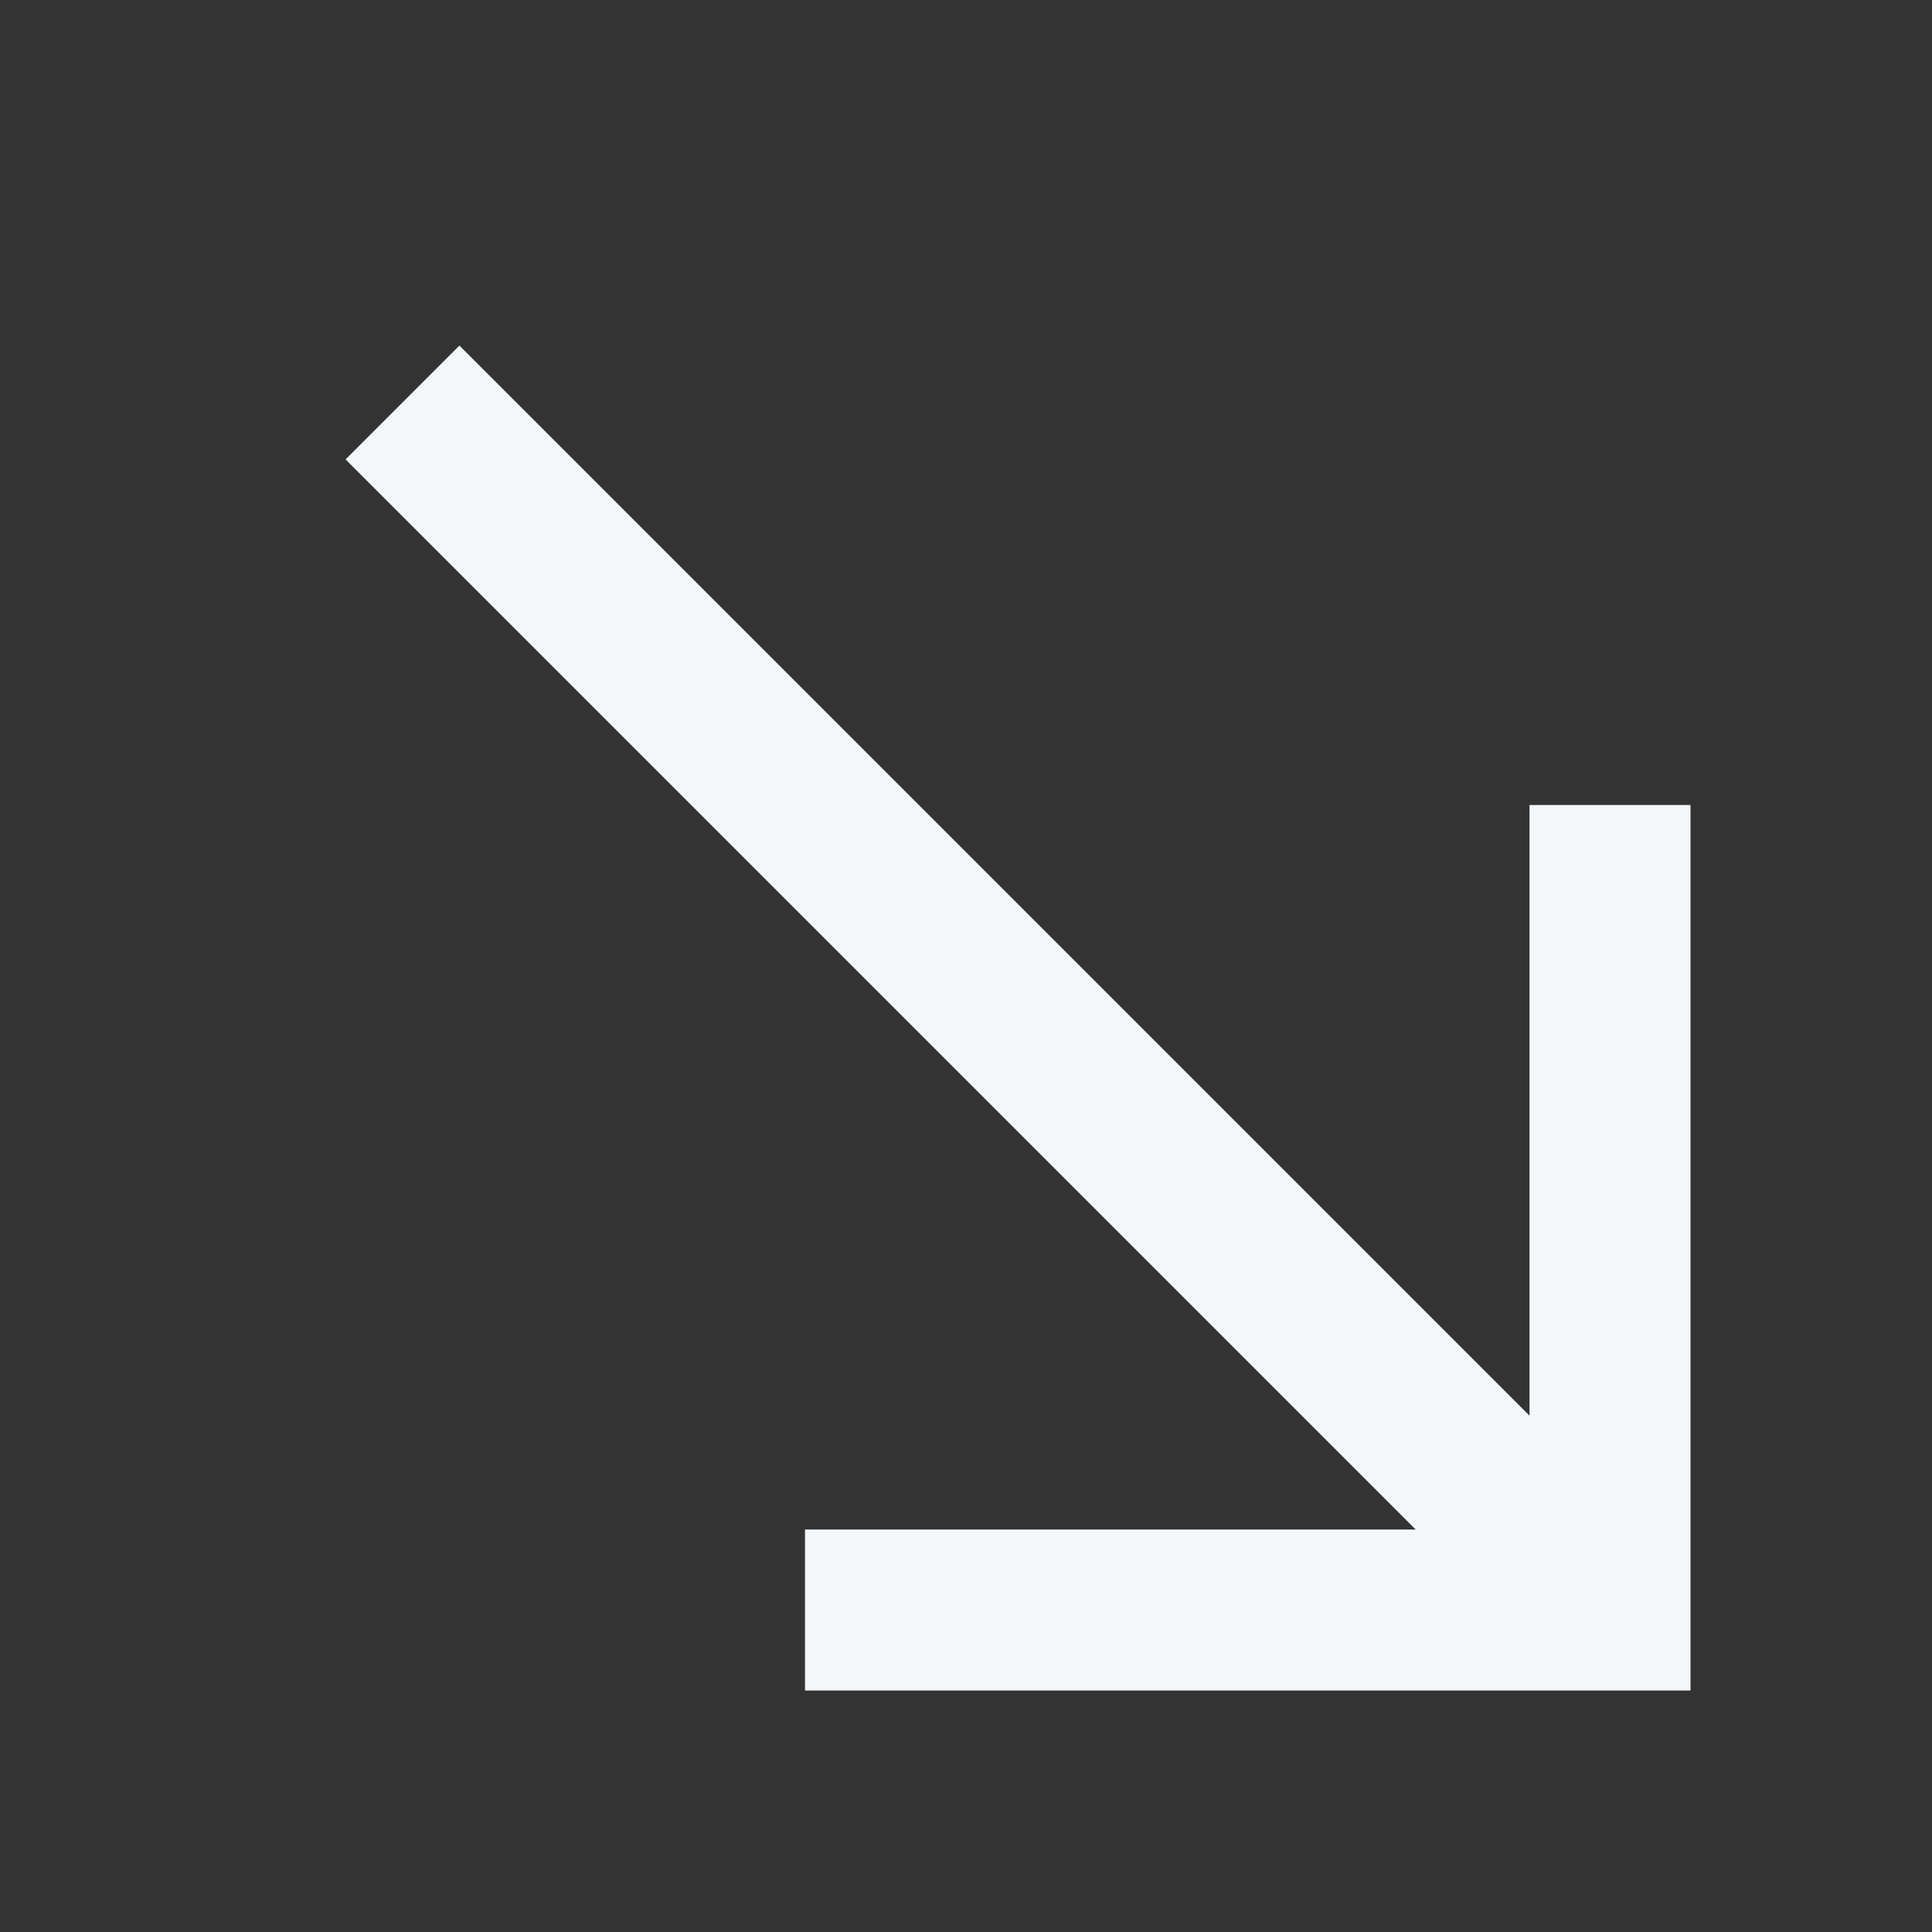 <?xml version="1.0" ?><svg height="24" viewBox="0 0 24 24" width="24" xmlns="http://www.w3.org/2000/svg" fill="#F3F7F7"><rect x="0" y="0" width="24" height="24" fill="#333333" stroke="none"/><polygon fill-rule="evenodd" points="19 17.586 19 10 21 10 21 21 10 21 10 19 17.586 19 4.293 5.707 5.707 4.293"/></svg>